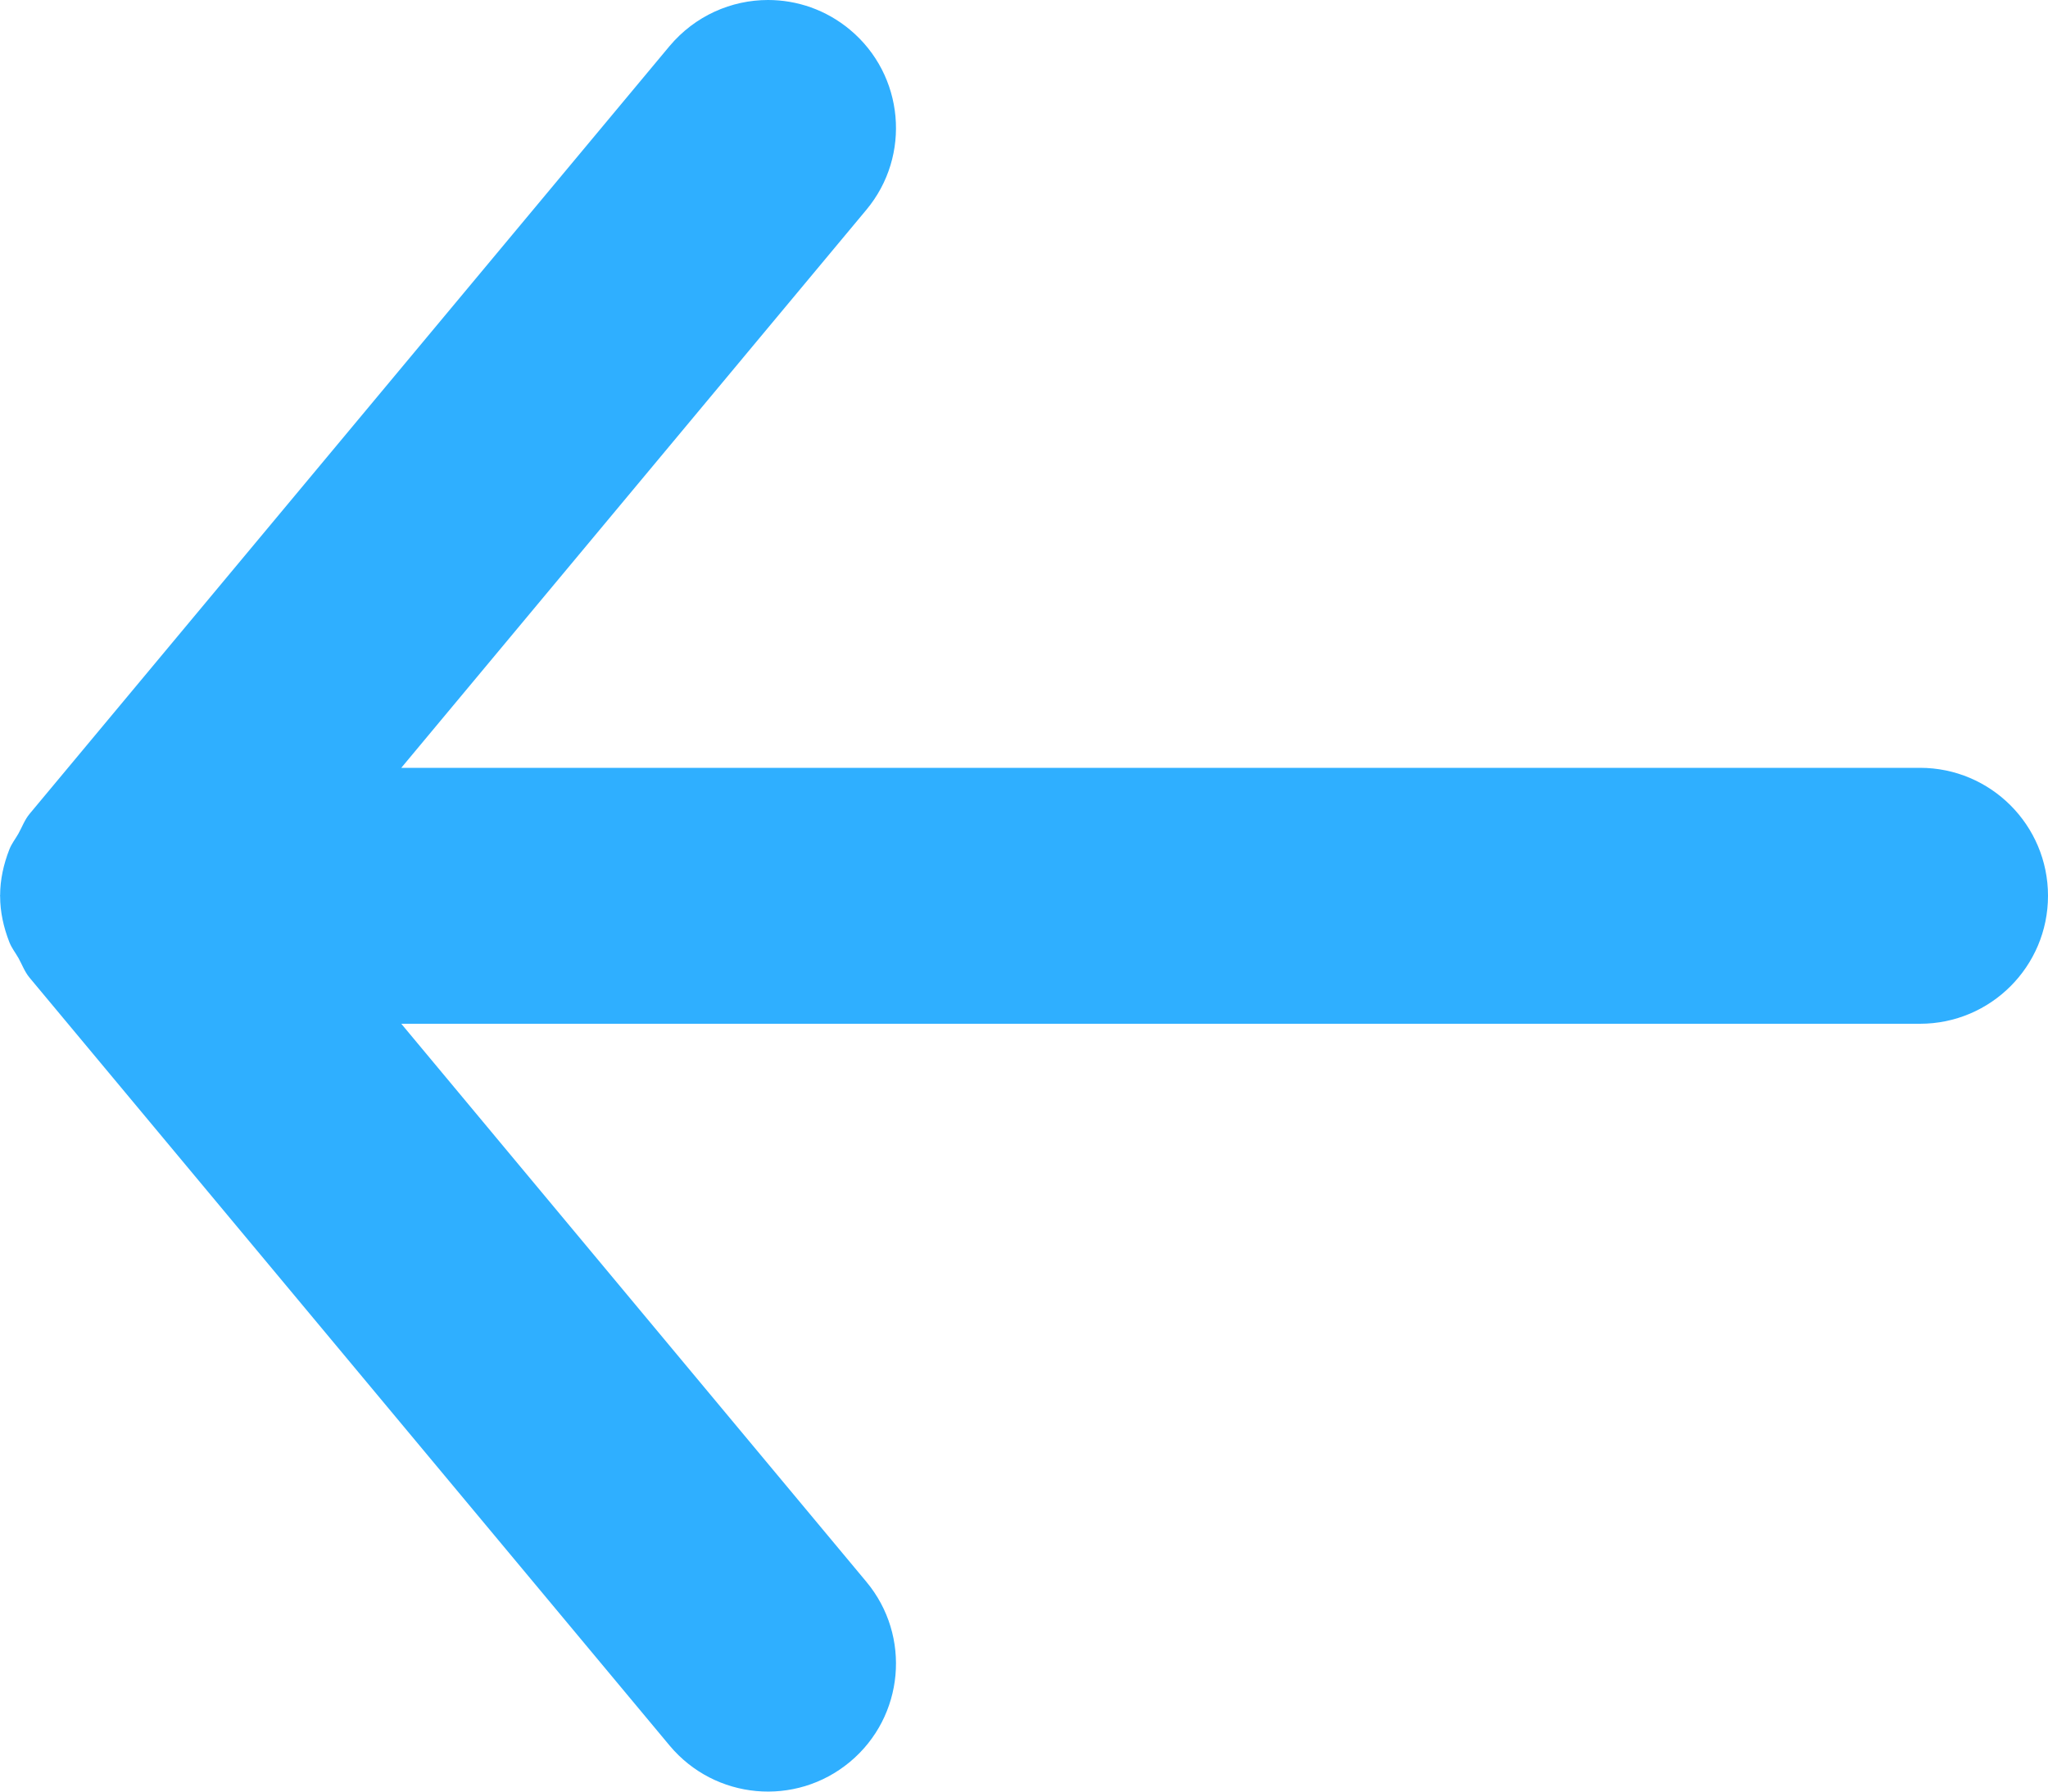 <svg width="16" height="14" viewBox="0 0 16 14" fill="none" xmlns="http://www.w3.org/2000/svg">
<path fill-rule="evenodd" clip-rule="evenodd" d="M15 8H3.135L6.768 12.36C7.122 12.784 7.064 13.415 6.64 13.768C6.215 14.122 5.585 14.064 5.231 13.64L0.231 7.64C0.192 7.593 0.173 7.538 0.144 7.486C0.12 7.444 0.091 7.408 0.073 7.362C0.028 7.247 0.001 7.126 0.001 7.004C0.001 7.003 0 7.001 0 7C0 6.999 0.001 6.997 0.001 6.996C0.001 6.874 0.028 6.753 0.073 6.638C0.091 6.592 0.12 6.556 0.144 6.514C0.173 6.462 0.192 6.407 0.231 6.36L5.231 0.36C5.43 0.123 5.714 0 6 0C6.226 0 6.453 0.076 6.64 0.232C7.064 0.585 7.122 1.216 6.768 1.64L3.135 6H15C15.552 6 16 6.448 16 7C16 7.552 15.552 8 15 8Z" fill="#2FAFFF"/>
</svg>
